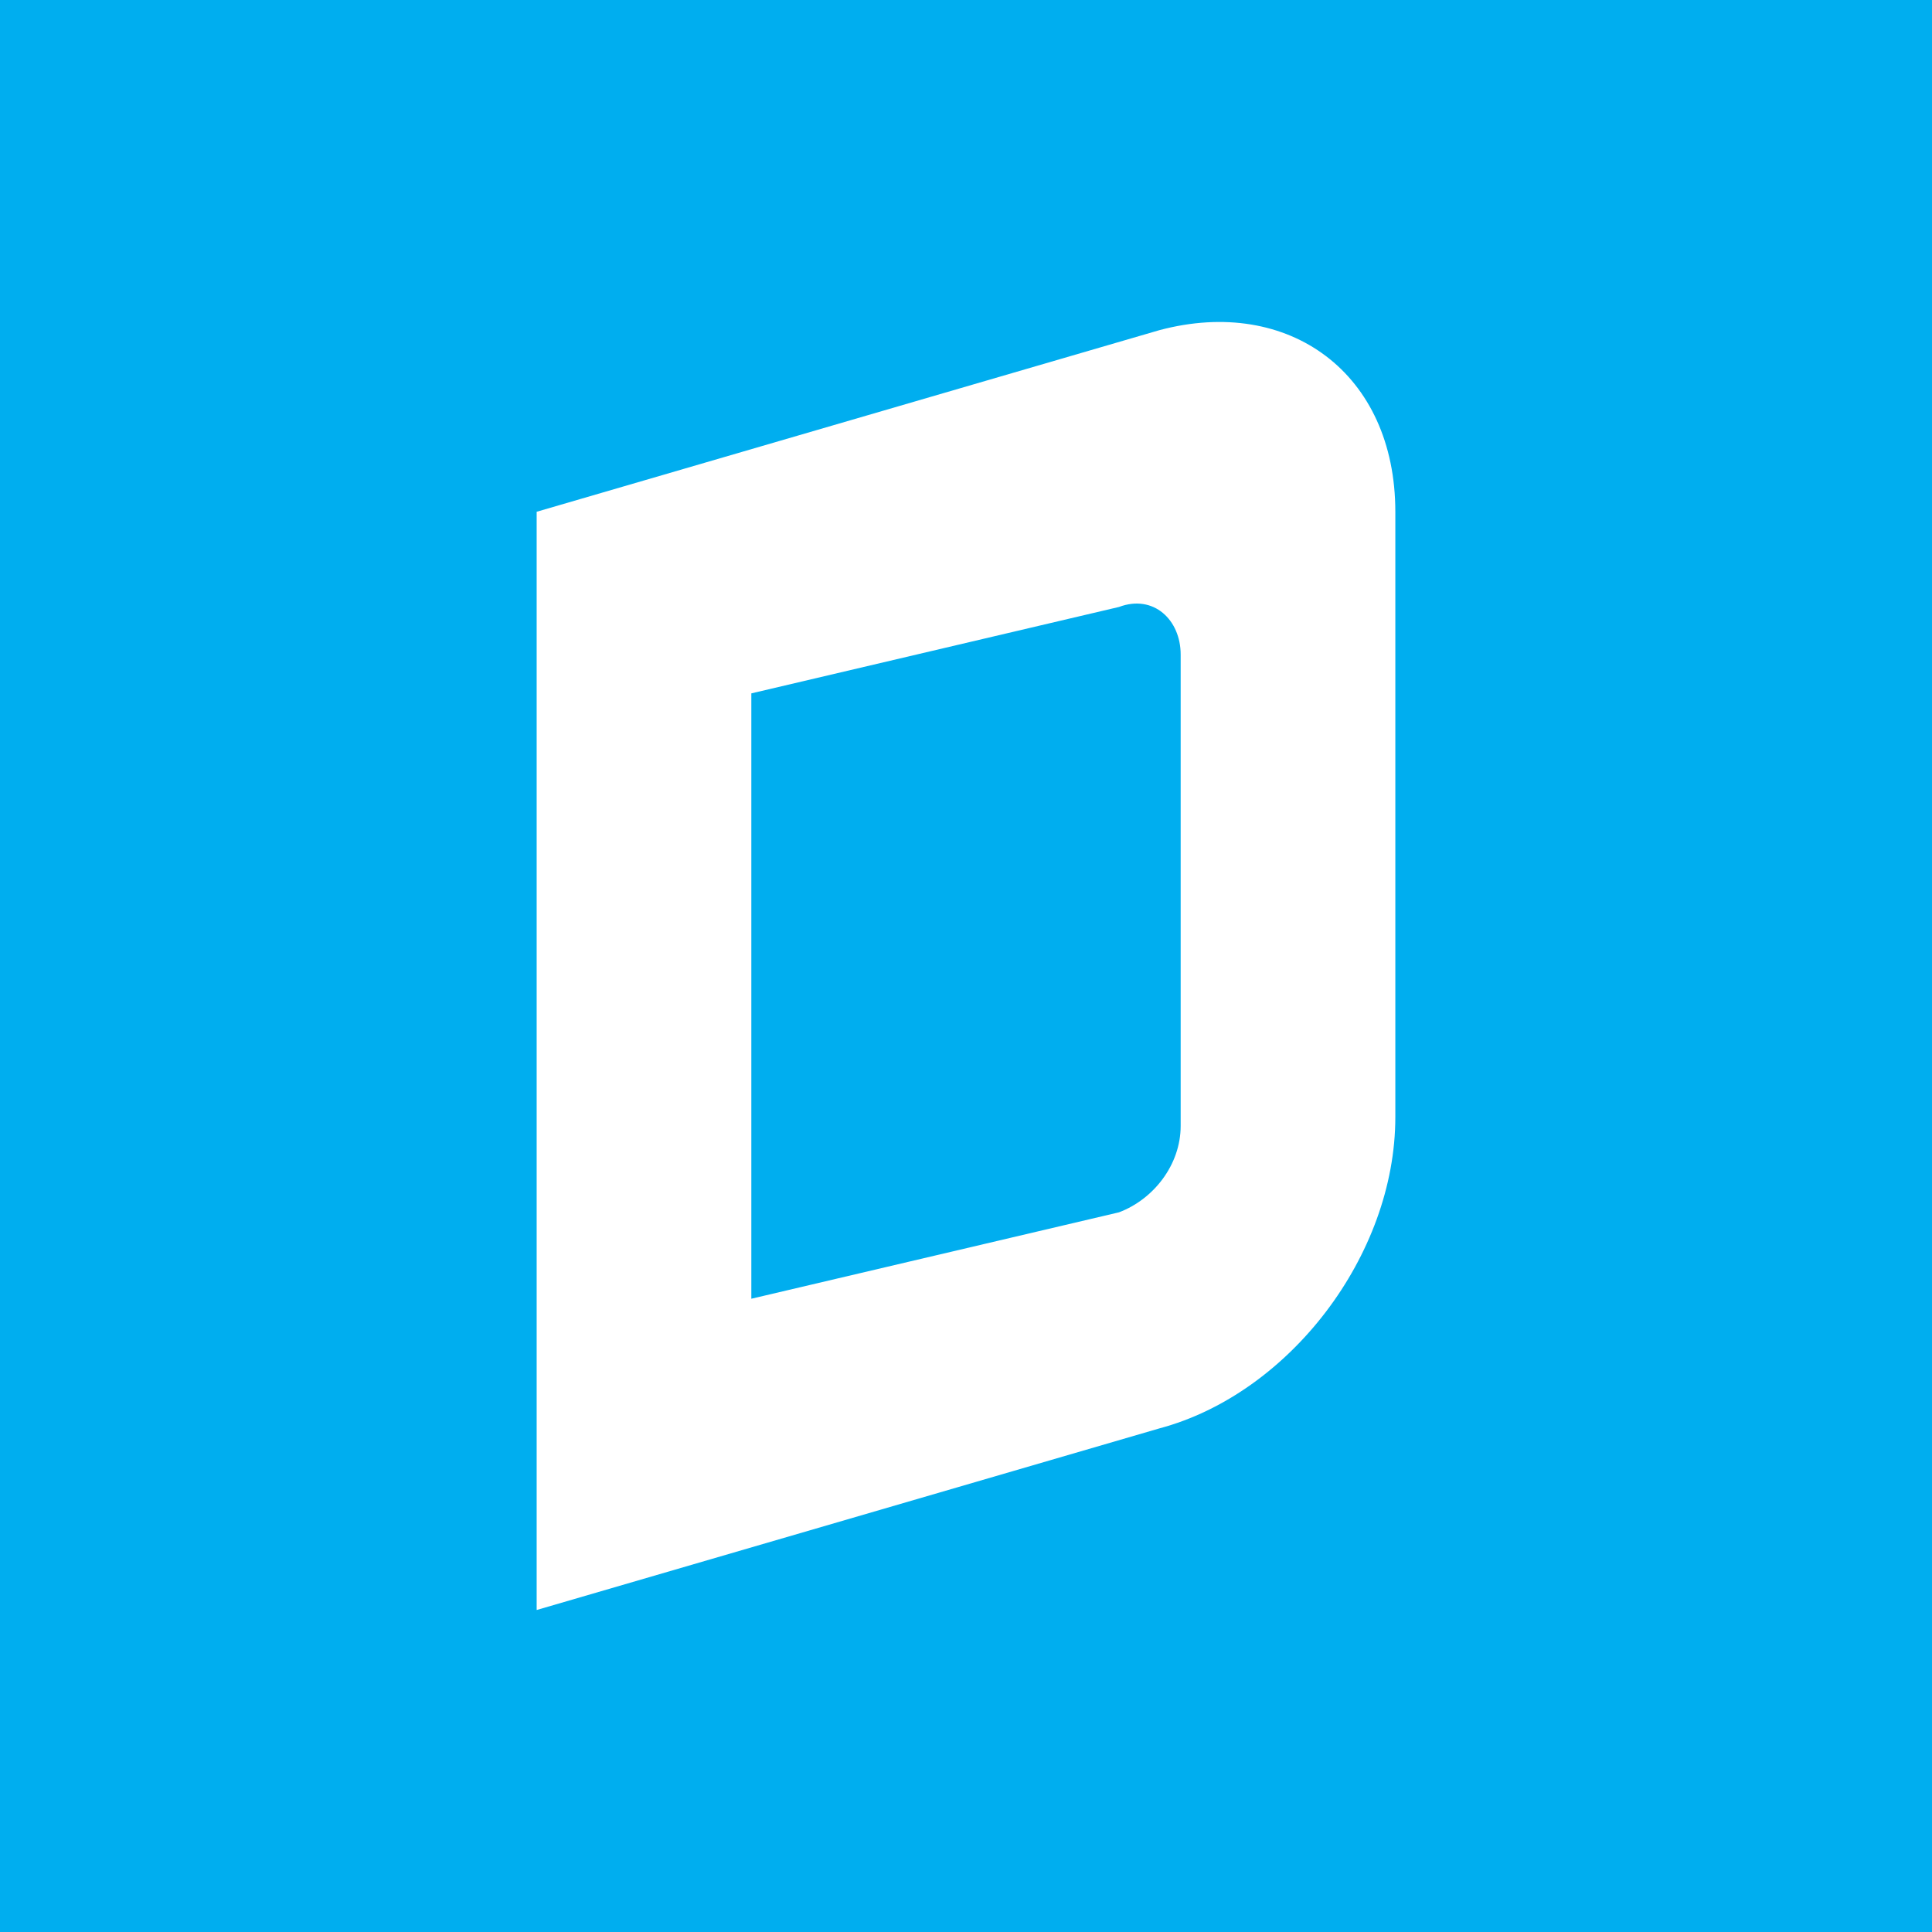 <!-- by TradingView --><svg width="18" height="18" xmlns="http://www.w3.org/2000/svg"><path fill="#00AEEF" d="M0 0h18v18H0z"/><path d="M10.802 3.076L5 4.768V15l5.802-1.692c1.208-.322 2.198-1.611 2.198-2.9v-5.64c0-1.289-.99-2.014-2.198-1.692zM11 10.49c0 .362-.253.684-.575.805L7 12.1V6.46l3.425-.805c.322-.121.575.12.575.443v4.39z" fill="#fff"/></svg>